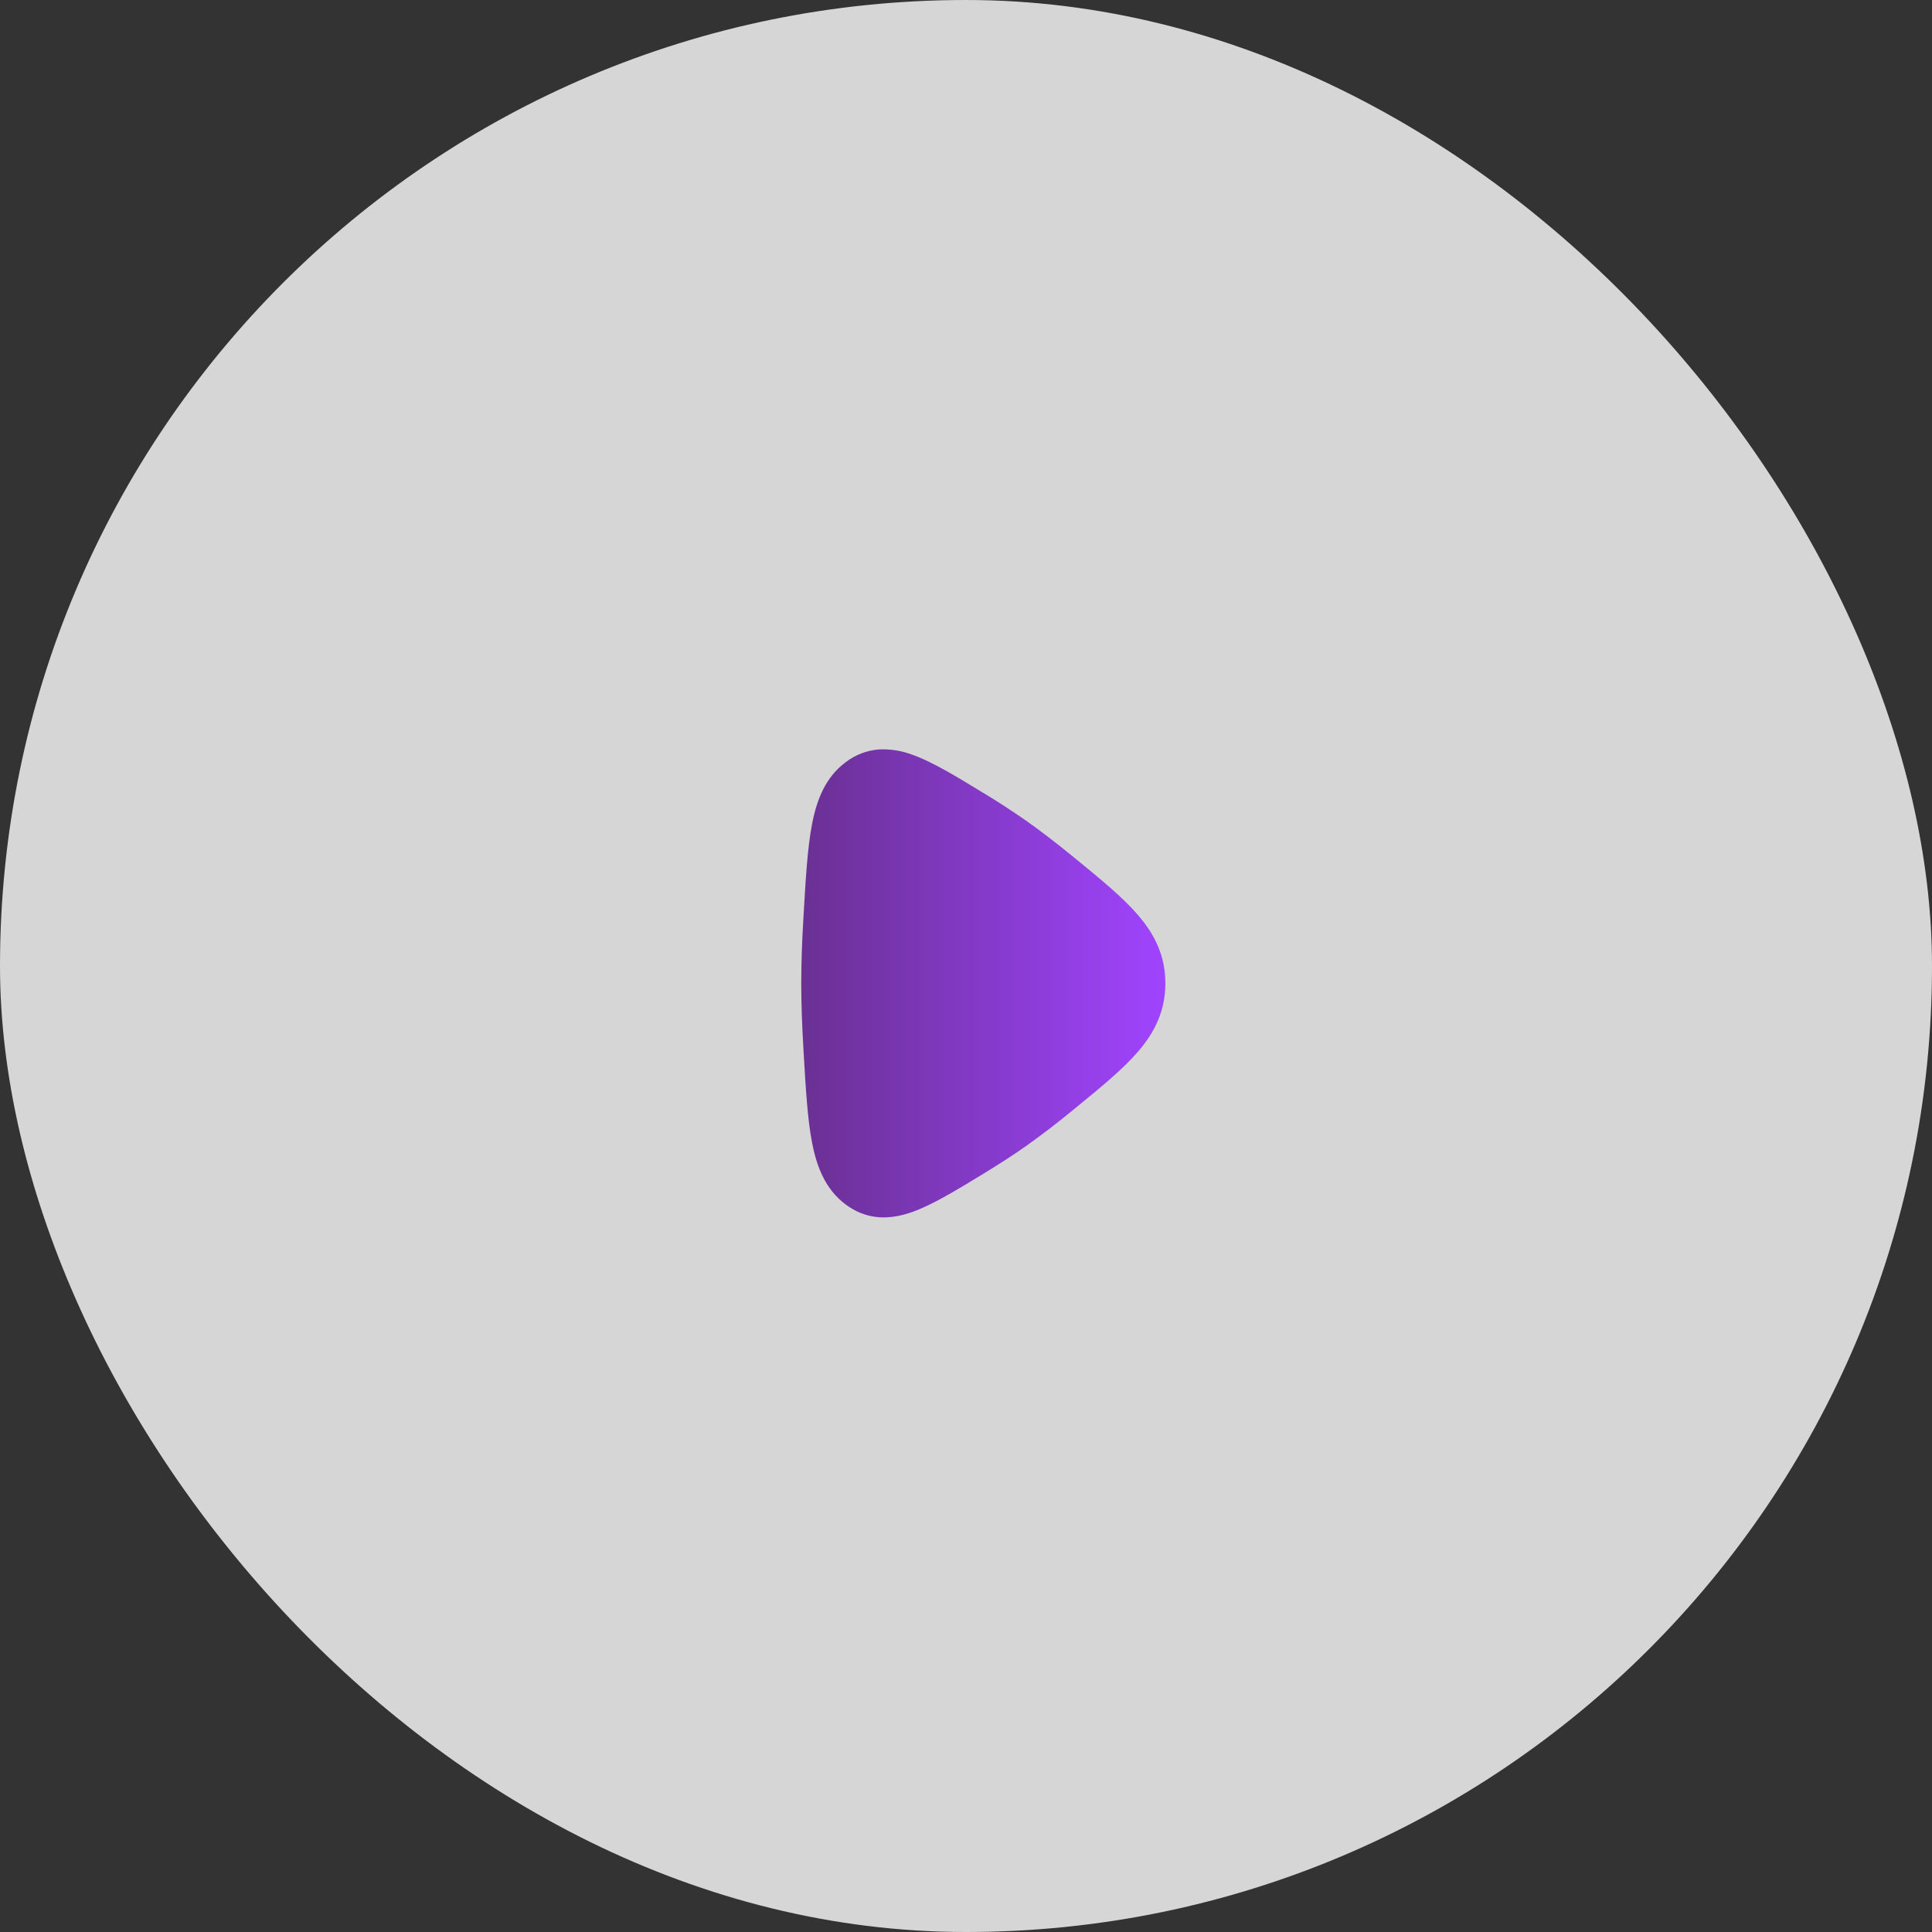 <svg width="130" height="130" viewBox="0 0 130 130" fill="none" xmlns="http://www.w3.org/2000/svg">
<rect x="0" y="0" width="130" height="130" fill="#333333" stroke="none"/>
<rect width="130" height="130" rx="65" fill="white" fill-opacity="0.8"/>
<path d="M66.171 53.357L66.017 53.263C64.272 52.202 62.736 51.266 61.42 50.795C60.695 50.516 59.919 50.391 59.143 50.428C58.326 50.491 57.545 50.791 56.896 51.292C55.545 52.304 54.962 53.795 54.642 55.445C54.332 57.043 54.213 59.125 54.066 61.659L54.059 61.789C53.97 63.306 53.914 64.806 53.914 66.167C53.914 67.527 53.97 69.03 54.059 70.546L54.066 70.675C54.213 73.209 54.332 75.29 54.642 76.886C54.962 78.538 55.545 80.027 56.896 81.042C57.563 81.543 58.312 81.842 59.143 81.905C59.941 81.963 60.706 81.795 61.42 81.539C62.736 81.067 64.272 80.132 66.017 79.072L66.171 78.979C67.165 78.372 68.14 77.749 69.011 77.136C70.077 76.377 71.116 75.582 72.126 74.751L72.242 74.655C74.025 73.202 75.537 71.967 76.582 70.754C77.721 69.424 78.414 67.996 78.414 66.167C78.414 64.337 77.721 62.907 76.58 61.579C75.537 60.366 74.025 59.129 72.245 57.678L72.128 57.582C71.069 56.719 70.005 55.893 69.011 55.198C68.084 54.553 67.137 53.939 66.171 53.354" fill="url(#paint0_linear_537_1299)"/>
<defs>
<linearGradient id="paint0_linear_537_1299" x1="53.914" y1="66.169" x2="78.414" y2="66.169" gradientUnits="userSpaceOnUse">
<stop stop-color="#6A3093"/>
<stop offset="1" stop-color="#A044FF"/>
</linearGradient>
</defs>
</svg>
